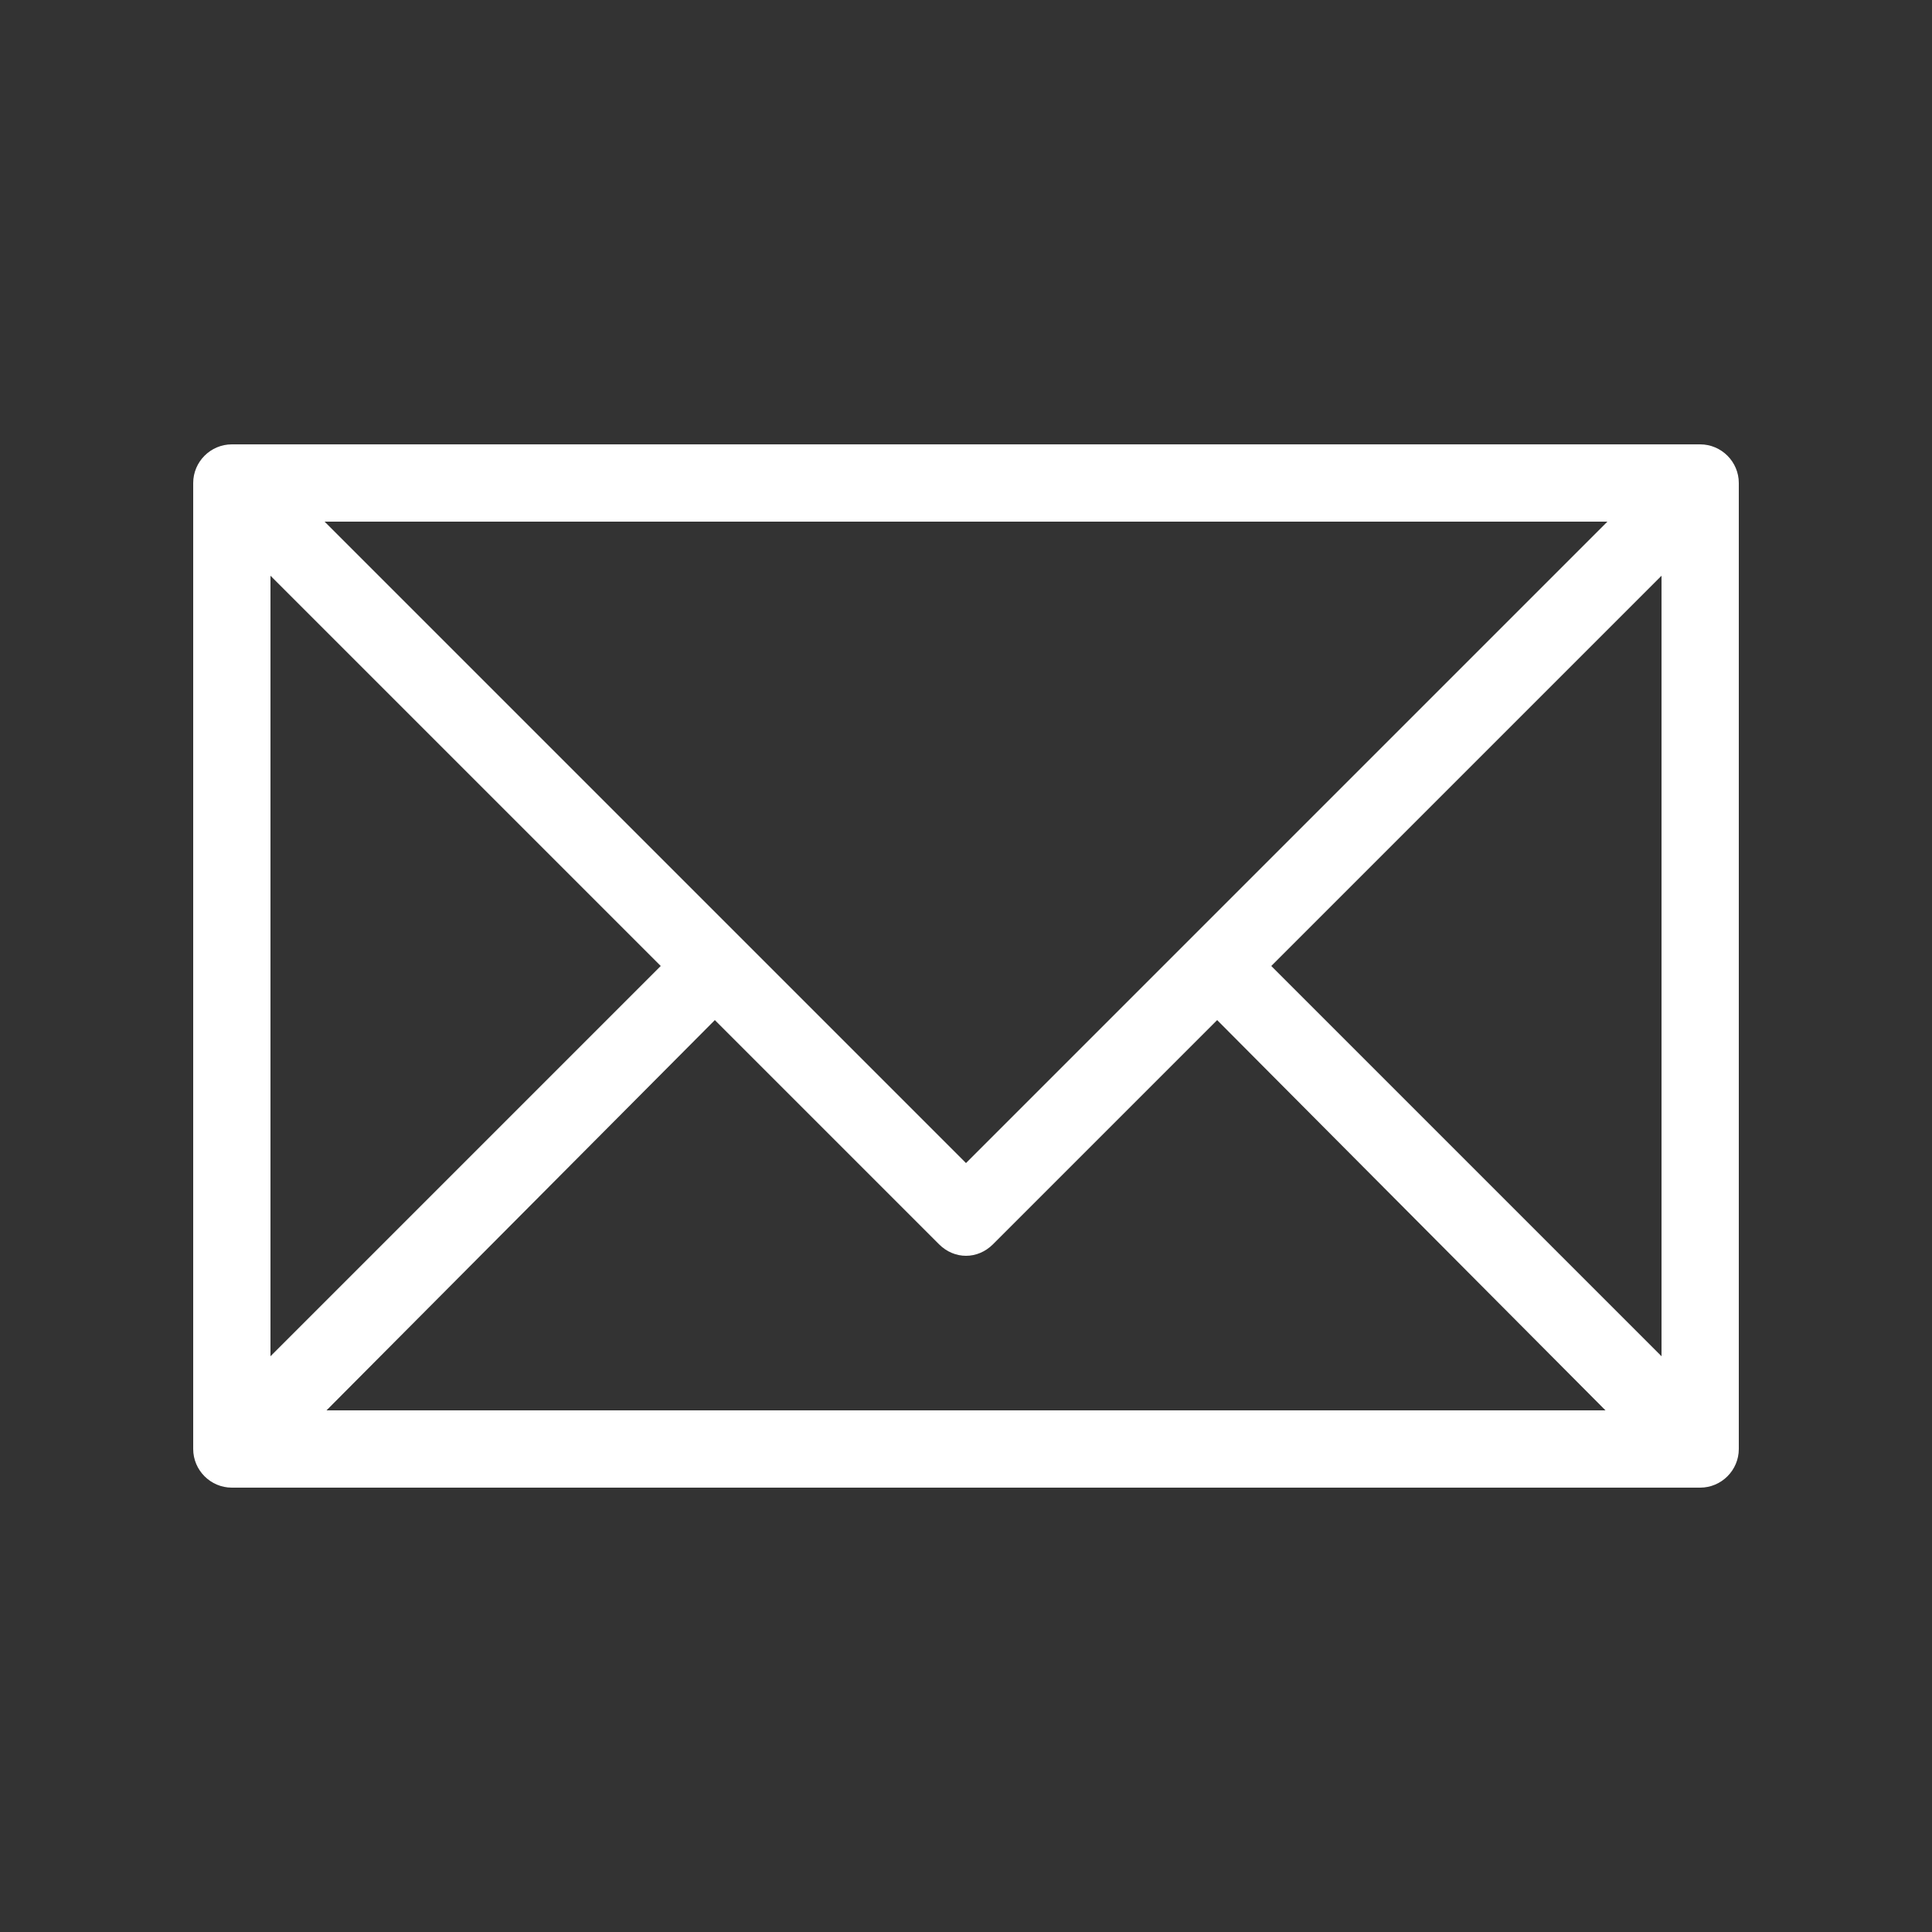 <svg xmlns="http://www.w3.org/2000/svg" xmlns:xlink="http://www.w3.org/1999/xlink" version="1.1" x="0px" y="0px" viewBox="0 0 100 100" enable-background="new 0 0 100 100" xml:space="preserve" aria-hidden="true" width="100px" height="100px" style="fill:url(#CerosGradient_id01c186f97);"><rect x="0" y="0" width="100" height="100" fill="#333333" stroke="none"/><defs><linearGradient class="cerosgradient" data-cerosgradient="true" id="CerosGradient_id01c186f97" x1="50%" y1="100%" x2="50%" y2="0%" gradientUnits="userSpaceOnUse"><stop offset="0%" stop-color="#FFFFFF"/><stop offset="100%" stop-color="#FFFFFF"/></linearGradient><linearGradient/></defs><path d="M88,23H12c-1.1,0-2,0.9-2,2v50c0,1.1,0.9,2,2,2h76c1.1,0,2-0.9,2-2V25C90,23.9,89.1,23,88,23z M83.2,27L50,60.2L16.8,27  H83.2z M14,29.8L34.2,50L14,70.2V29.8z M16.9,73L37,52.8l11.6,11.6C49,64.8,49.5,65,50,65s1-0.2,1.4-0.6L63,52.8L83.1,73H16.9z   M86,70.2L65.8,50L86,29.8V70.2z" style="fill:url(#CerosGradient_id01c186f97);"/></svg>